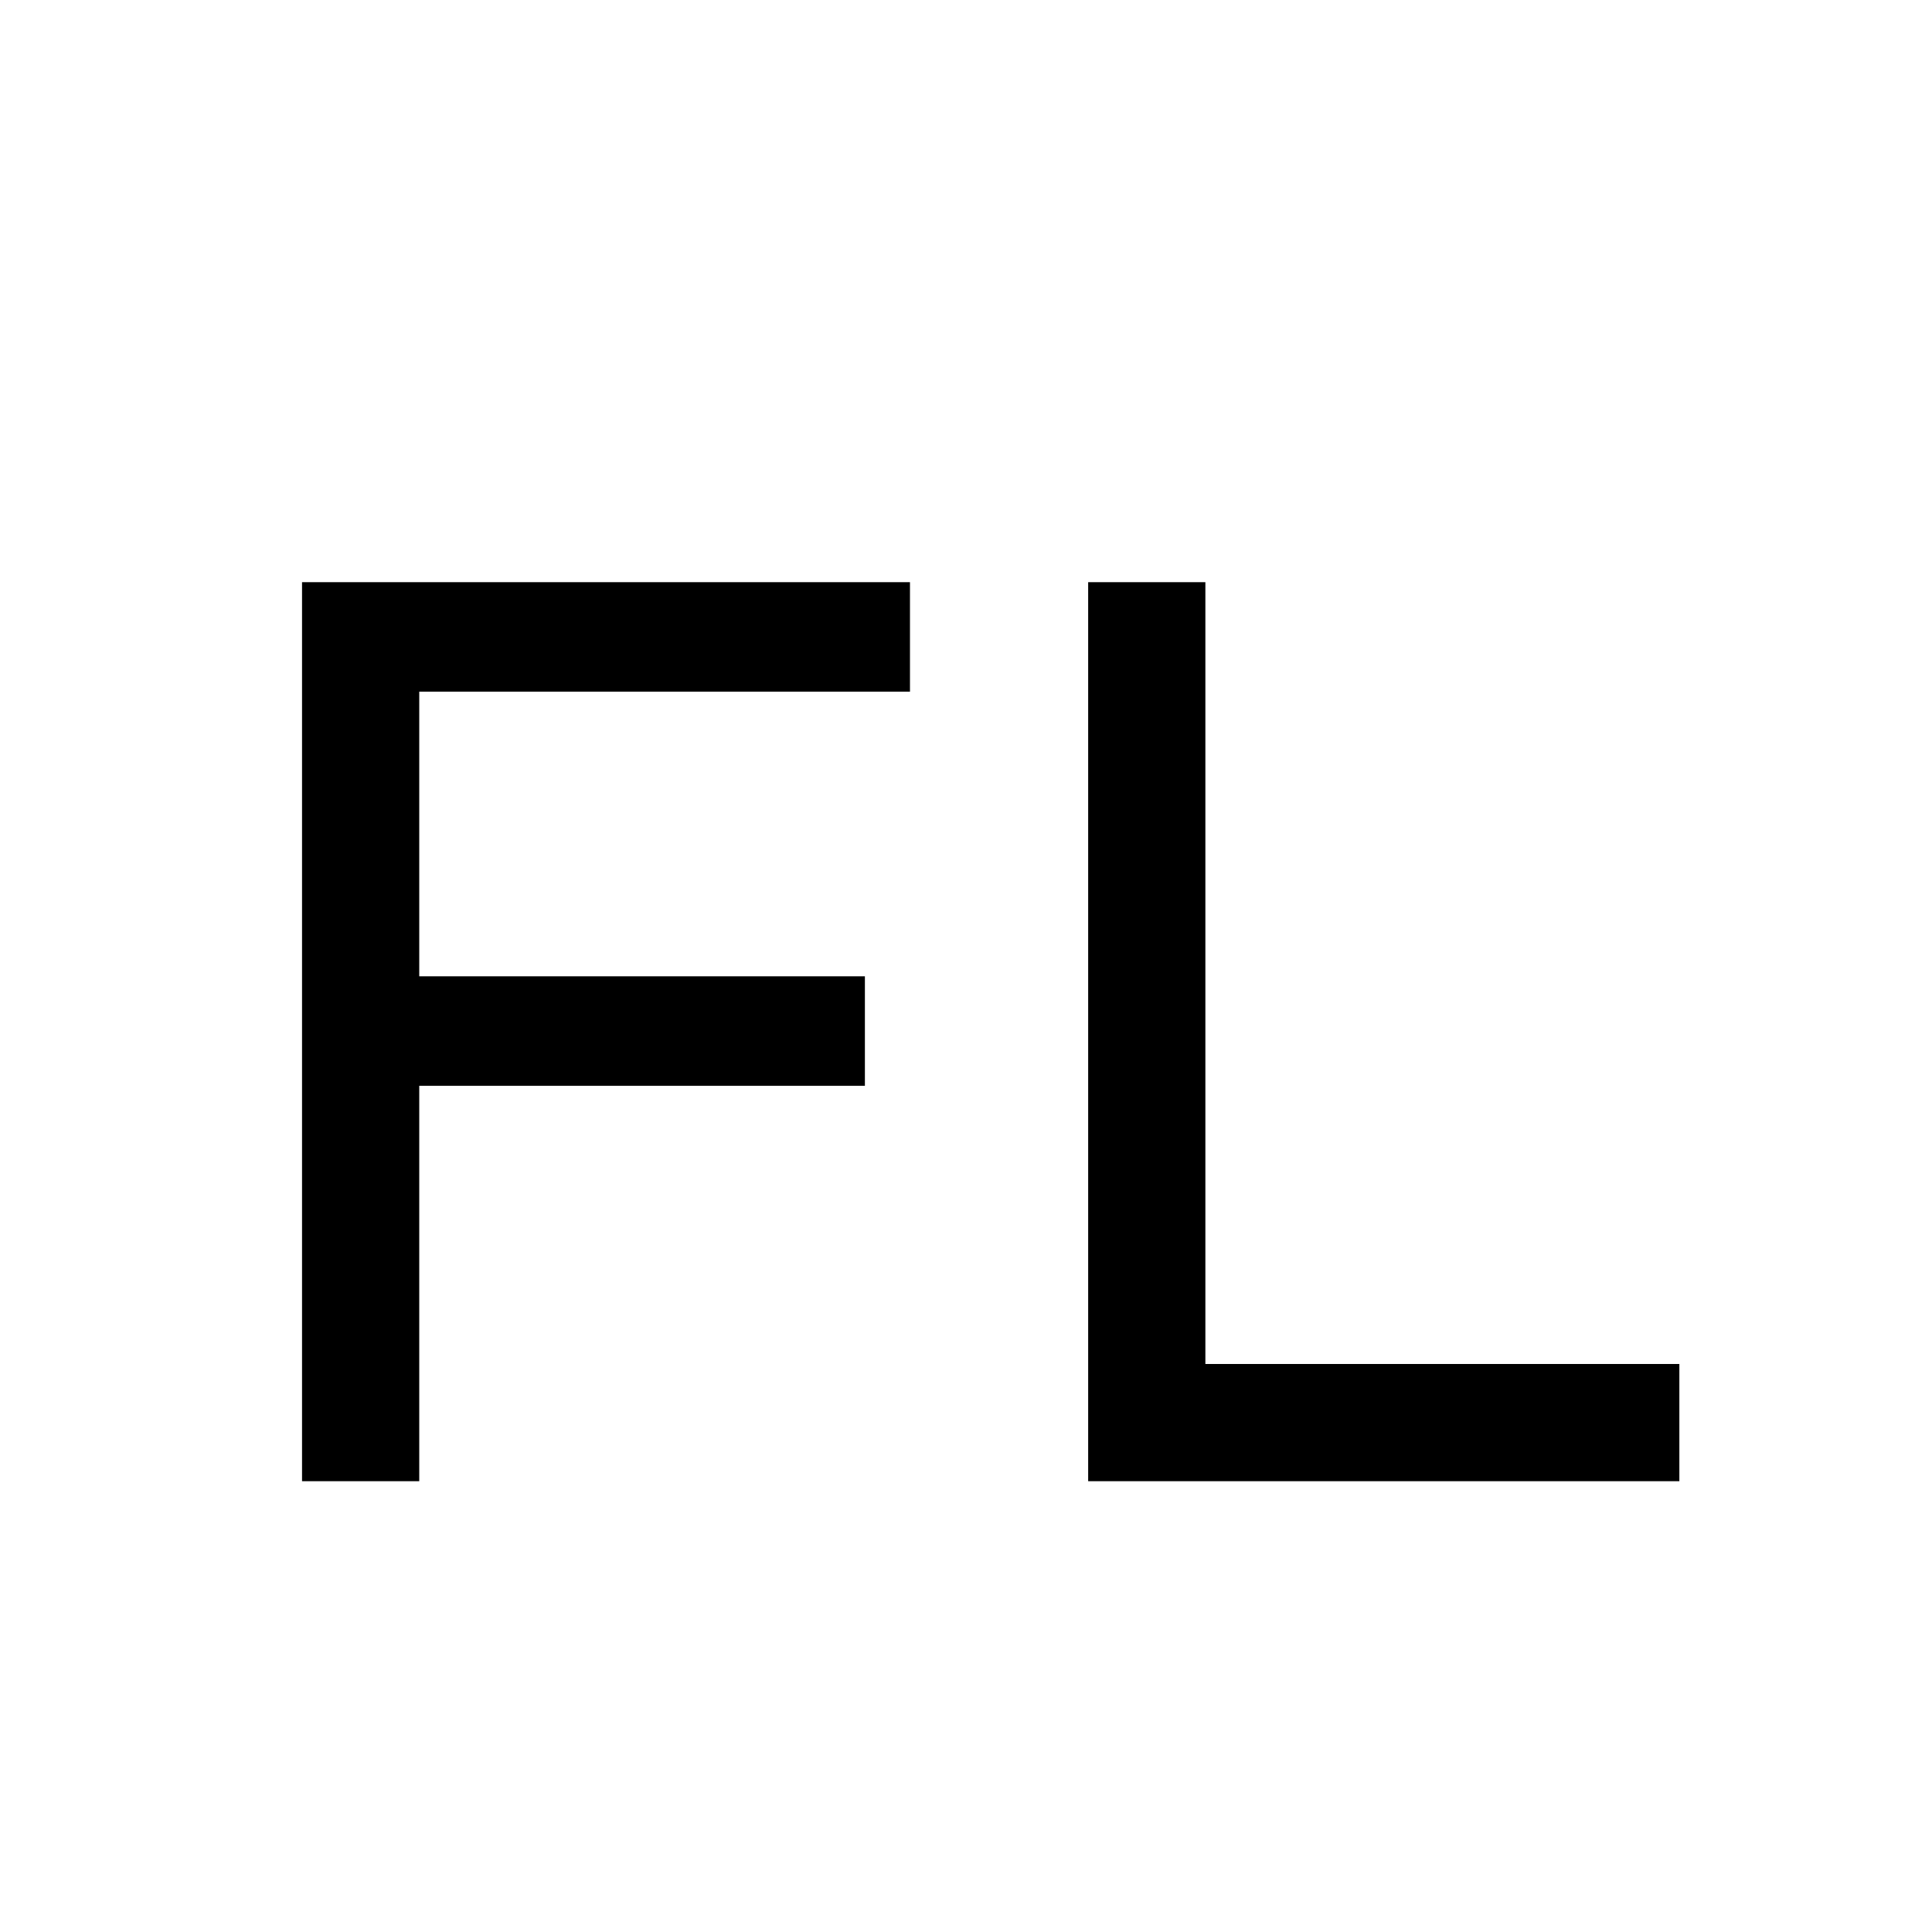 <svg width="120" height="120" viewBox="0 0 120 120" fill="none" xmlns="http://www.w3.org/2000/svg">
<rect width="120" height="120" fill="white"/>
<path d="M18.76 36.16H56.52V42.96H26.04V60.64H53.72V67.44H26.04V92H18.76V36.16ZM104.308 84.72V92H67.588V36.16H74.868V84.72H104.308Z" fill="black"/>
</svg>
